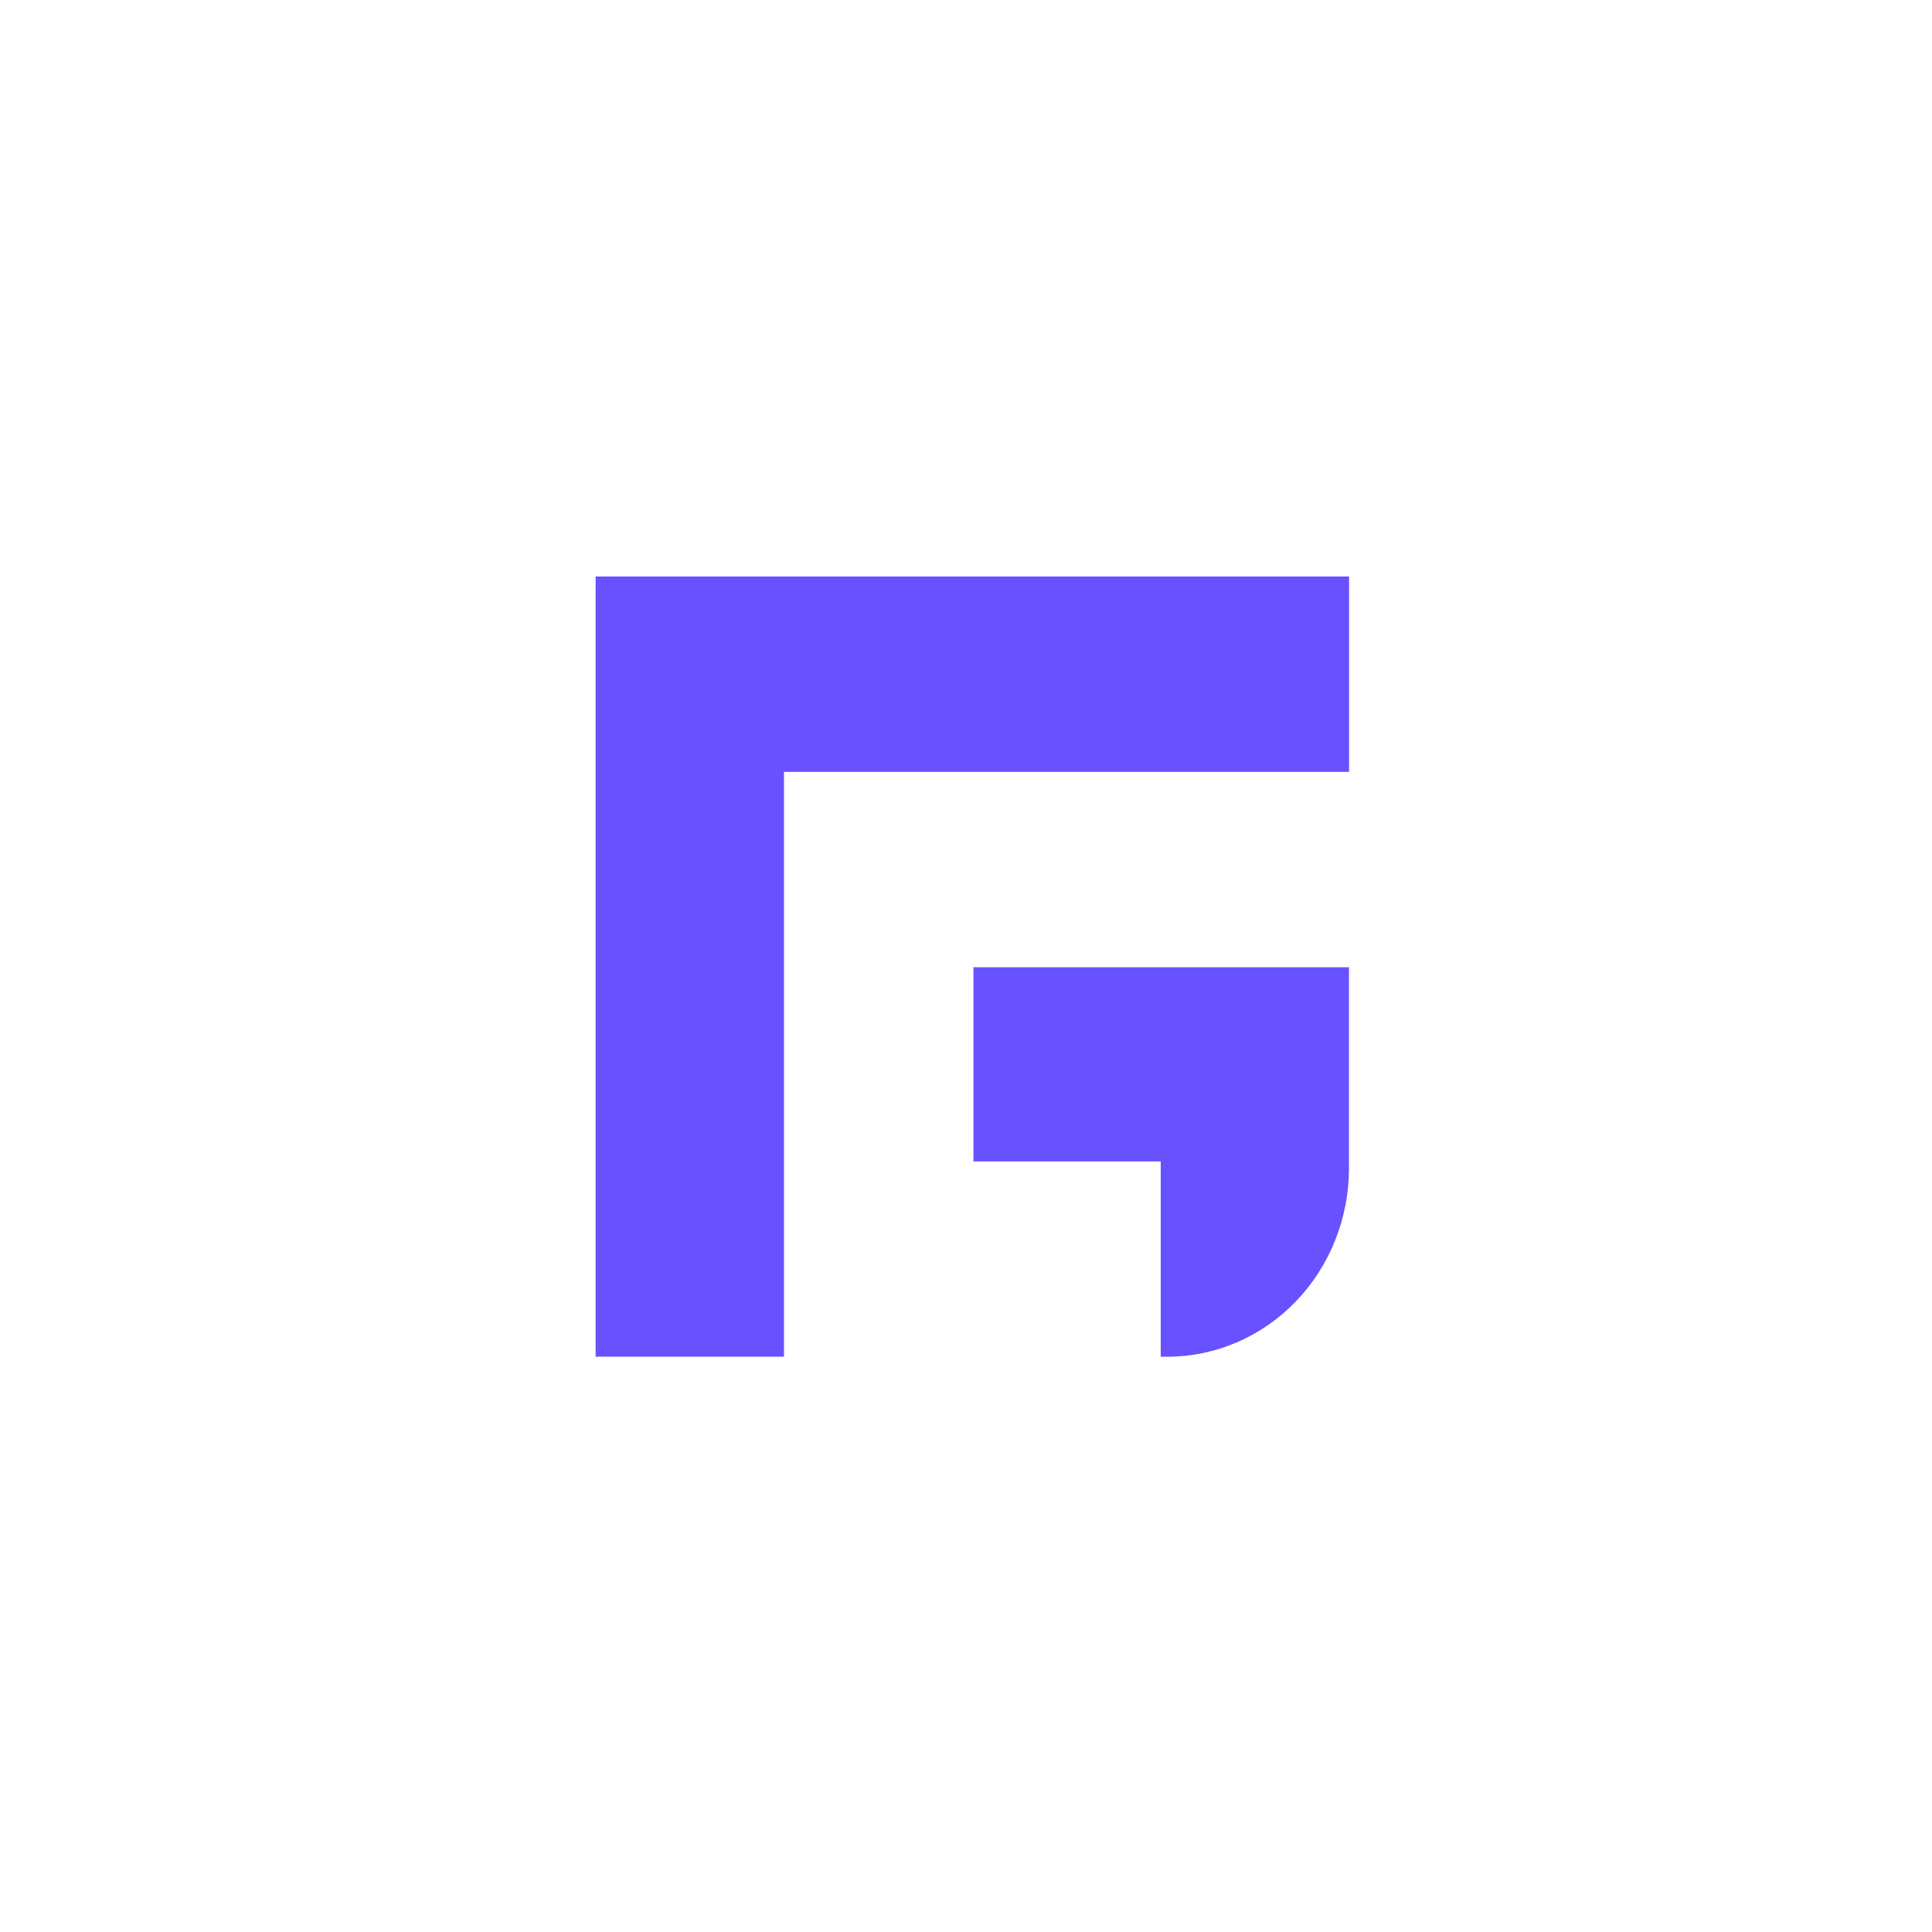 <svg width="88" height="88" fill="none" xmlns="http://www.w3.org/2000/svg"><path fill-rule="evenodd" clip-rule="evenodd" d="M44.289 26.26h17.16v8.897h-25.74v26.638h-8.58V26.26h17.16zm8.58 26.641h-8.53v-8.845h17.105v9.156c0 2.276-.871 4.46-2.423 6.07-1.552 1.609-3.656 2.514-5.852 2.516h-.3V52.9z" fill="#6851FF"/></svg>